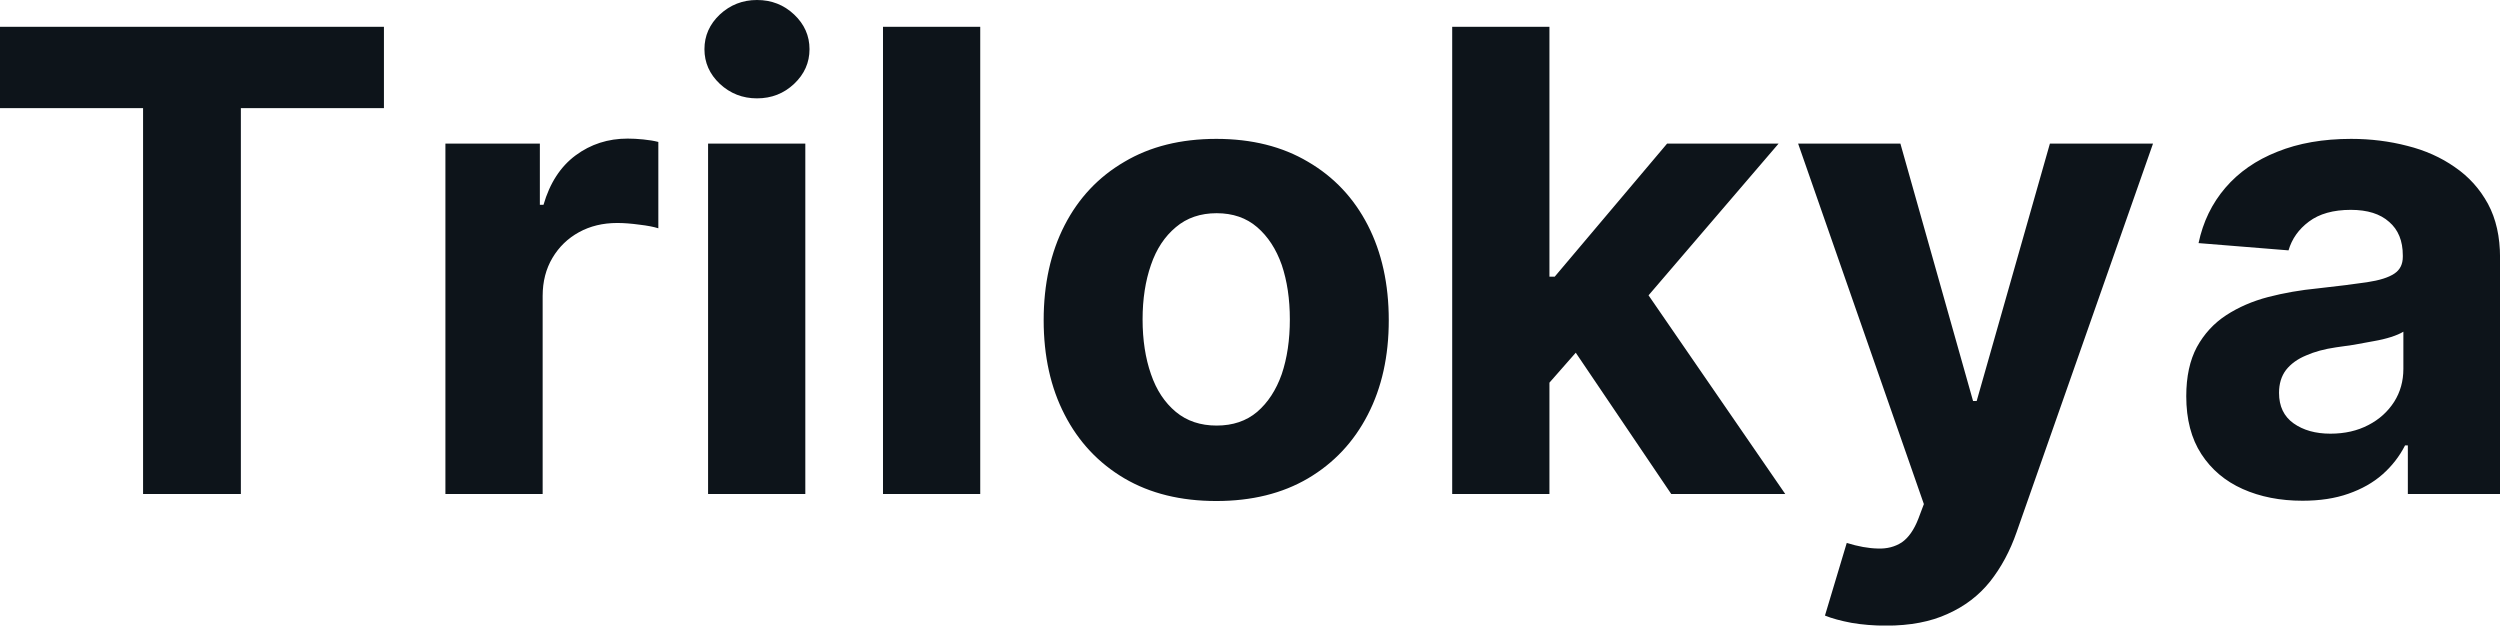 <svg fill="#0d141a" viewBox="0 0 89.468 22.387" height="100%" width="100%" xmlns="http://www.w3.org/2000/svg"><path preserveAspectRatio="none" d="M5.12 3.87L0 3.87L0 0.96L13.74 0.96L13.74 3.87L8.62 3.87L8.62 17.68L5.12 17.68L5.12 3.87ZM19.42 17.68L15.94 17.68L15.94 5.14L19.32 5.14L19.32 7.33L19.45 7.33Q19.79 6.16 20.60 5.56Q21.41 4.96 22.46 4.96L22.46 4.96Q22.72 4.96 23.02 4.99Q23.33 5.02 23.56 5.08L23.56 5.08L23.56 8.17Q23.31 8.09 22.88 8.04Q22.44 7.98 22.09 7.98L22.09 7.98Q21.32 7.98 20.72 8.31Q20.12 8.64 19.77 9.23Q19.42 9.82 19.42 10.59L19.42 10.59L19.42 17.68ZM28.82 17.68L25.34 17.68L25.34 5.14L28.82 5.14L28.82 17.68ZM27.09 3.52L27.09 3.52Q26.32 3.52 25.76 3.00Q25.21 2.48 25.21 1.76L25.21 1.76Q25.21 1.04 25.76 0.52Q26.32 0 27.09 0L27.09 0Q27.87 0 28.42 0.52Q28.97 1.04 28.97 1.76L28.97 1.76Q28.97 2.48 28.42 3.00Q27.87 3.52 27.09 3.52ZM31.60 0.96L35.08 0.96L35.08 17.68L31.60 17.68L31.60 0.96ZM43.53 17.93L43.53 17.93Q41.62 17.93 40.24 17.12Q38.85 16.30 38.10 14.84Q37.35 13.39 37.35 11.46L37.35 11.46Q37.35 9.52 38.10 8.06Q38.85 6.60 40.24 5.79Q41.62 4.97 43.53 4.97L43.53 4.97Q45.43 4.97 46.81 5.79Q48.20 6.60 48.95 8.06Q49.70 9.52 49.70 11.46L49.70 11.46Q49.70 13.39 48.95 14.84Q48.20 16.30 46.81 17.12Q45.43 17.93 43.53 17.93ZM43.54 15.23L43.54 15.23Q44.41 15.23 44.99 14.74Q45.57 14.24 45.87 13.39Q46.16 12.53 46.16 11.43L46.16 11.43Q46.16 10.34 45.87 9.48Q45.57 8.63 44.99 8.13Q44.41 7.63 43.54 7.63L43.54 7.63Q42.67 7.63 42.08 8.13Q41.48 8.63 41.19 9.48Q40.89 10.34 40.89 11.43L40.89 11.43Q40.89 12.53 41.19 13.39Q41.48 14.24 42.08 14.74Q42.67 15.23 43.54 15.23ZM57.43 11.44L55.12 14.07L55.13 9.90L55.64 9.90L59.66 5.14L63.65 5.14L58.25 11.44L57.43 11.44ZM55.45 17.68L51.97 17.68L51.97 0.96L55.45 0.96L55.45 17.68ZM63.89 17.68L59.81 17.68L56.12 12.22L58.44 9.76L63.89 17.68ZM67.50 22.39L67.50 22.39Q66.84 22.39 66.26 22.29Q65.68 22.18 65.31 22.03L65.31 22.03L66.09 19.43Q66.70 19.62 67.20 19.63Q67.69 19.65 68.06 19.41Q68.42 19.16 68.65 18.57L68.65 18.57L68.85 18.04L64.35 5.14L68.01 5.14L70.61 14.35L70.74 14.35L73.36 5.14L77.05 5.14L72.17 19.04Q71.82 20.05 71.22 20.81Q70.62 21.56 69.70 21.97Q68.79 22.39 67.50 22.39ZM82.40 17.92L82.40 17.92Q81.20 17.92 80.26 17.50Q79.32 17.08 78.78 16.25Q78.24 15.42 78.24 14.18L78.24 14.18Q78.24 13.13 78.62 12.42Q79.01 11.71 79.67 11.28Q80.33 10.85 81.17 10.63Q82.02 10.41 82.95 10.32L82.95 10.32Q84.04 10.20 84.71 10.10Q85.38 10.00 85.69 9.79Q85.99 9.59 85.99 9.19L85.99 9.19L85.99 9.14Q85.99 8.36 85.50 7.94Q85.02 7.51 84.13 7.51L84.13 7.51Q83.19 7.51 82.63 7.93Q82.08 8.34 81.90 8.96L81.90 8.96L78.68 8.70Q78.92 7.56 79.64 6.72Q80.36 5.88 81.50 5.43Q82.64 4.97 84.14 4.97L84.14 4.97Q85.19 4.97 86.15 5.22Q87.11 5.46 87.85 5.98Q88.60 6.49 89.04 7.30Q89.47 8.10 89.47 9.22L89.47 9.22L89.47 17.68L86.17 17.68L86.17 15.94L86.07 15.94Q85.77 16.53 85.26 16.98Q84.76 17.42 84.04 17.67Q83.33 17.92 82.40 17.92ZM83.40 15.52L83.40 15.52Q84.17 15.52 84.76 15.21Q85.34 14.91 85.68 14.38Q86.01 13.86 86.01 13.20L86.01 13.20L86.01 11.87Q85.85 11.97 85.57 12.06Q85.29 12.15 84.94 12.21Q84.58 12.28 84.23 12.34Q83.88 12.39 83.60 12.43L83.60 12.43Q82.98 12.52 82.53 12.72Q82.07 12.91 81.81 13.24Q81.56 13.57 81.56 14.06L81.56 14.06Q81.56 14.78 82.08 15.15Q82.60 15.52 83.40 15.52Z"></path></svg>